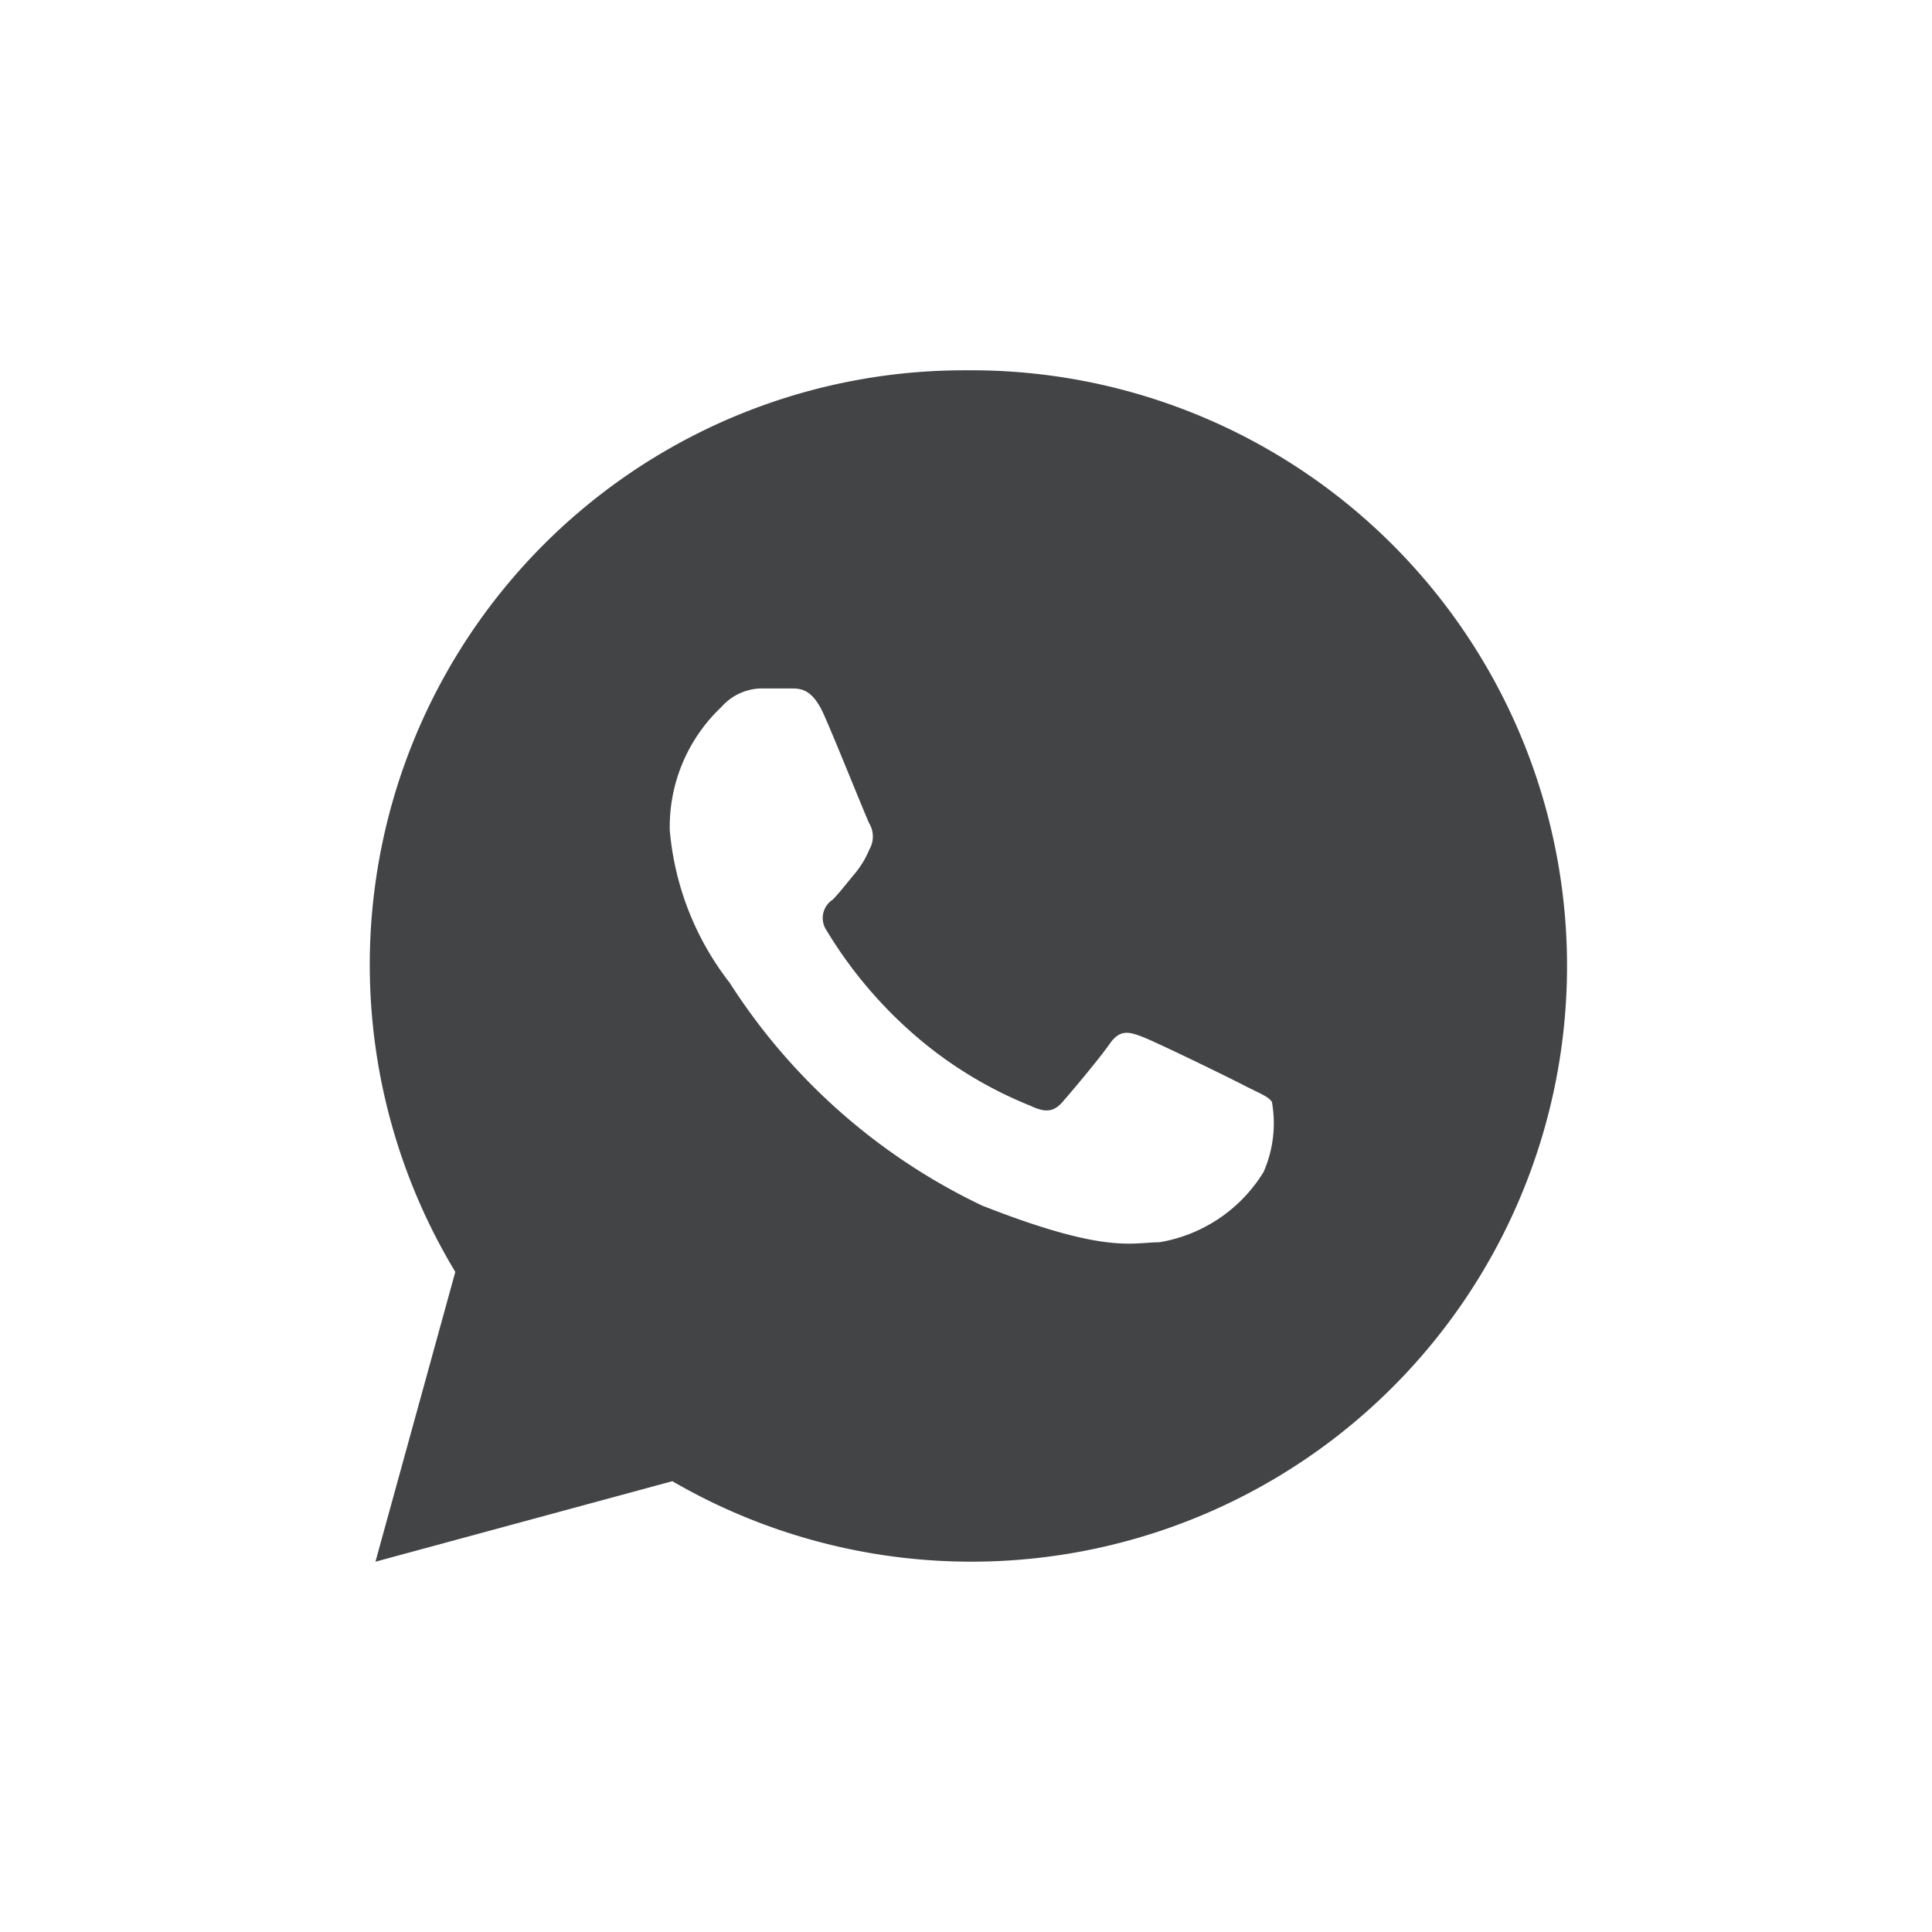 <?xml version="1.0" encoding="UTF-8"?> <svg xmlns="http://www.w3.org/2000/svg" id="_Слой_1" data-name=" Слой 1" viewBox="0 0 30 30"><defs><style>.cls-1{fill:#434446;}</style></defs><path class="cls-1" d="M15,5.75a9.23,9.23,0,0,0-7.93,14L5.83,24.25,10.44,23A9.25,9.25,0,1,0,15,5.75Zm-3.17,4.94h.44c.16,0,.34,0,.52.4s.65,1.58.71,1.7a.4.4,0,0,1,0,.4,1.48,1.48,0,0,1-.23.38c-.11.13-.24.3-.34.4a.34.34,0,0,0-.1.47A6.81,6.81,0,0,0,14.12,16,6.36,6.36,0,0,0,16,17.17c.23.11.36.1.5-.06s.57-.67.73-.9.3-.19.51-.11,1.34.63,1.57.75.38.17.44.26a1.88,1.88,0,0,1-.13,1.09A2.35,2.35,0,0,1,18,19.29c-.42,0-.82.19-2.75-.57a9.5,9.5,0,0,1-3.92-3.46,4.48,4.48,0,0,1-.93-2.37,2.56,2.56,0,0,1,.8-1.91.85.85,0,0,1,.61-.29Z"></path></svg> 